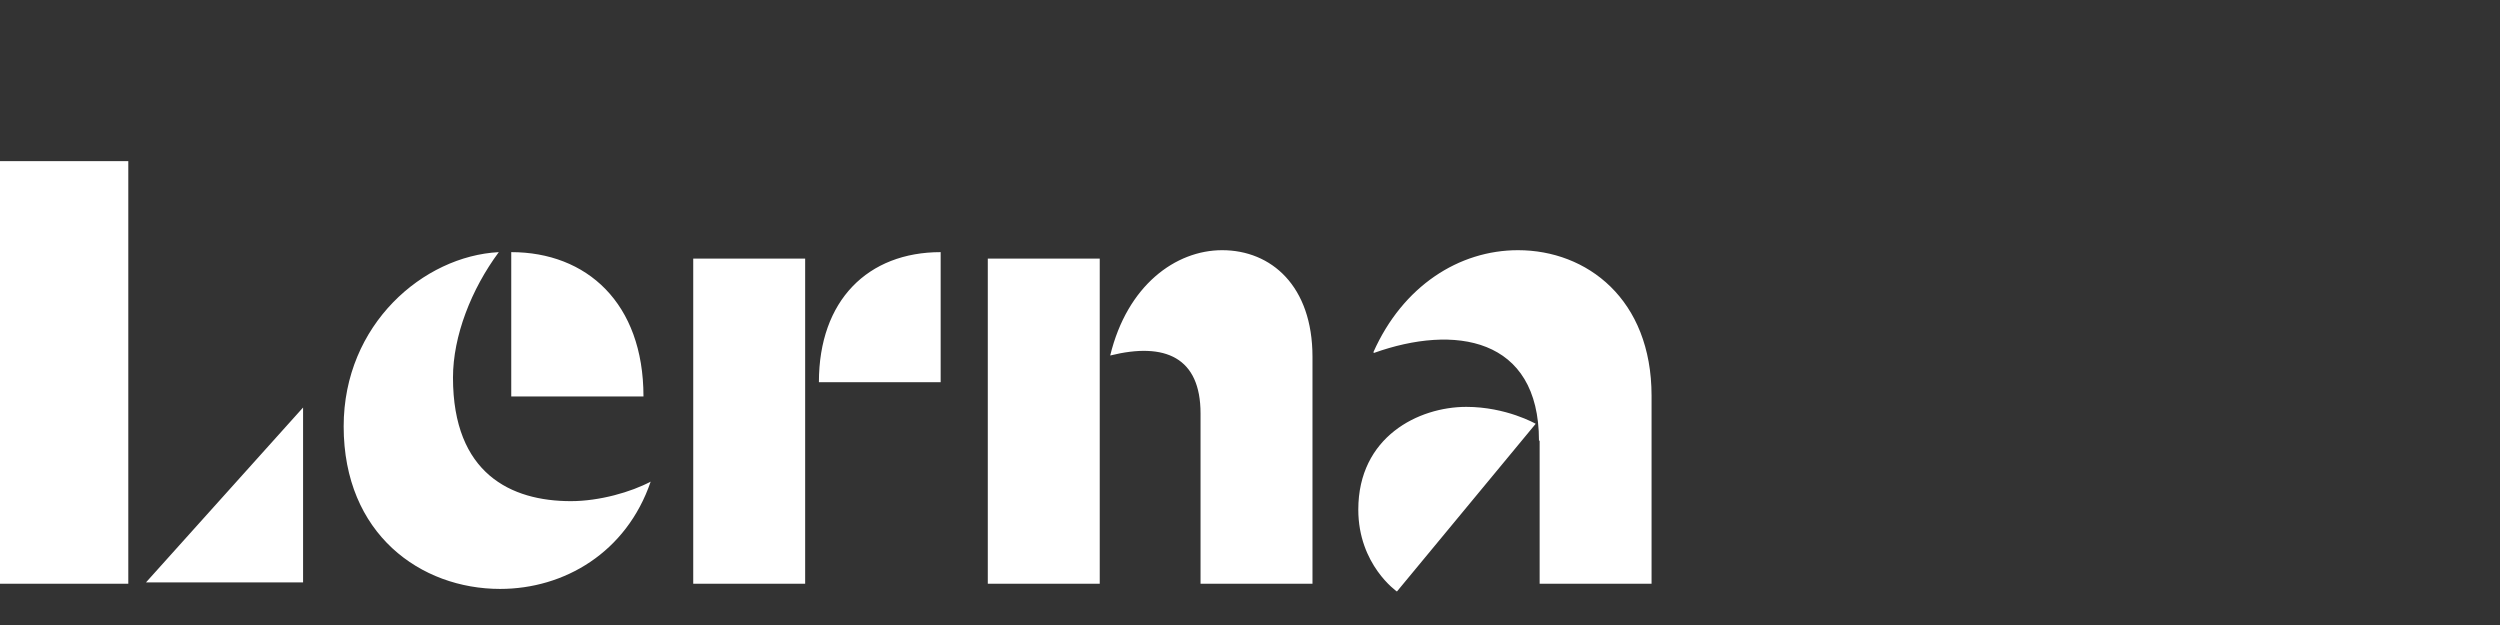 <?xml version="1.0" encoding="UTF-8"?> <svg xmlns="http://www.w3.org/2000/svg" width="144" height="36" viewBox="0 0 144 36" fill="none"><rect x="0" y="0" width="144" height="36" fill="#333333" stroke="none"/> <path d="M29.448 22.837H37.064C37.064 17.444 33.784 14.523 29.448 14.523V22.837ZM37.479 27.742C36.348 28.342 34.538 28.866 32.879 28.866C29.448 28.866 26.092 27.293 26.092 21.751C26.092 19.354 27.148 16.657 28.731 14.523C24.395 14.748 19.795 18.68 19.795 24.559C19.795 30.776 24.244 33.922 28.807 33.922C32.502 33.922 36.084 31.825 37.479 27.742ZM47.169 22.013H54.182V14.523C49.997 14.523 47.169 17.294 47.169 22.013ZM39.93 33.622H46.377V14.897H39.93V33.622ZM63.948 20.477C67.115 19.691 69.151 20.59 69.151 23.81V33.622H75.599V20.552C75.599 16.47 73.223 14.411 70.395 14.411C67.718 14.411 64.928 16.433 63.948 20.477ZM56.897 33.622H63.345V14.897H56.897V33.622ZM88.645 25.383C88.645 19.391 83.743 18.68 79.143 20.328L79.105 20.29C80.802 16.47 84.045 14.411 87.438 14.411C91.397 14.411 95.13 17.219 95.13 22.799V33.622H88.683V25.383H88.645ZM7.39 33.622H0V9.28H7.39V33.622ZM17.457 23.473V33.547H8.408L17.457 23.473ZM84.46 23.436C86.76 23.436 88.456 24.41 88.456 24.41L80.463 34.071C80.463 34.071 78.238 32.536 78.238 29.353C78.238 25.159 81.707 23.436 84.46 23.436Z" fill="white"></path> </svg> 